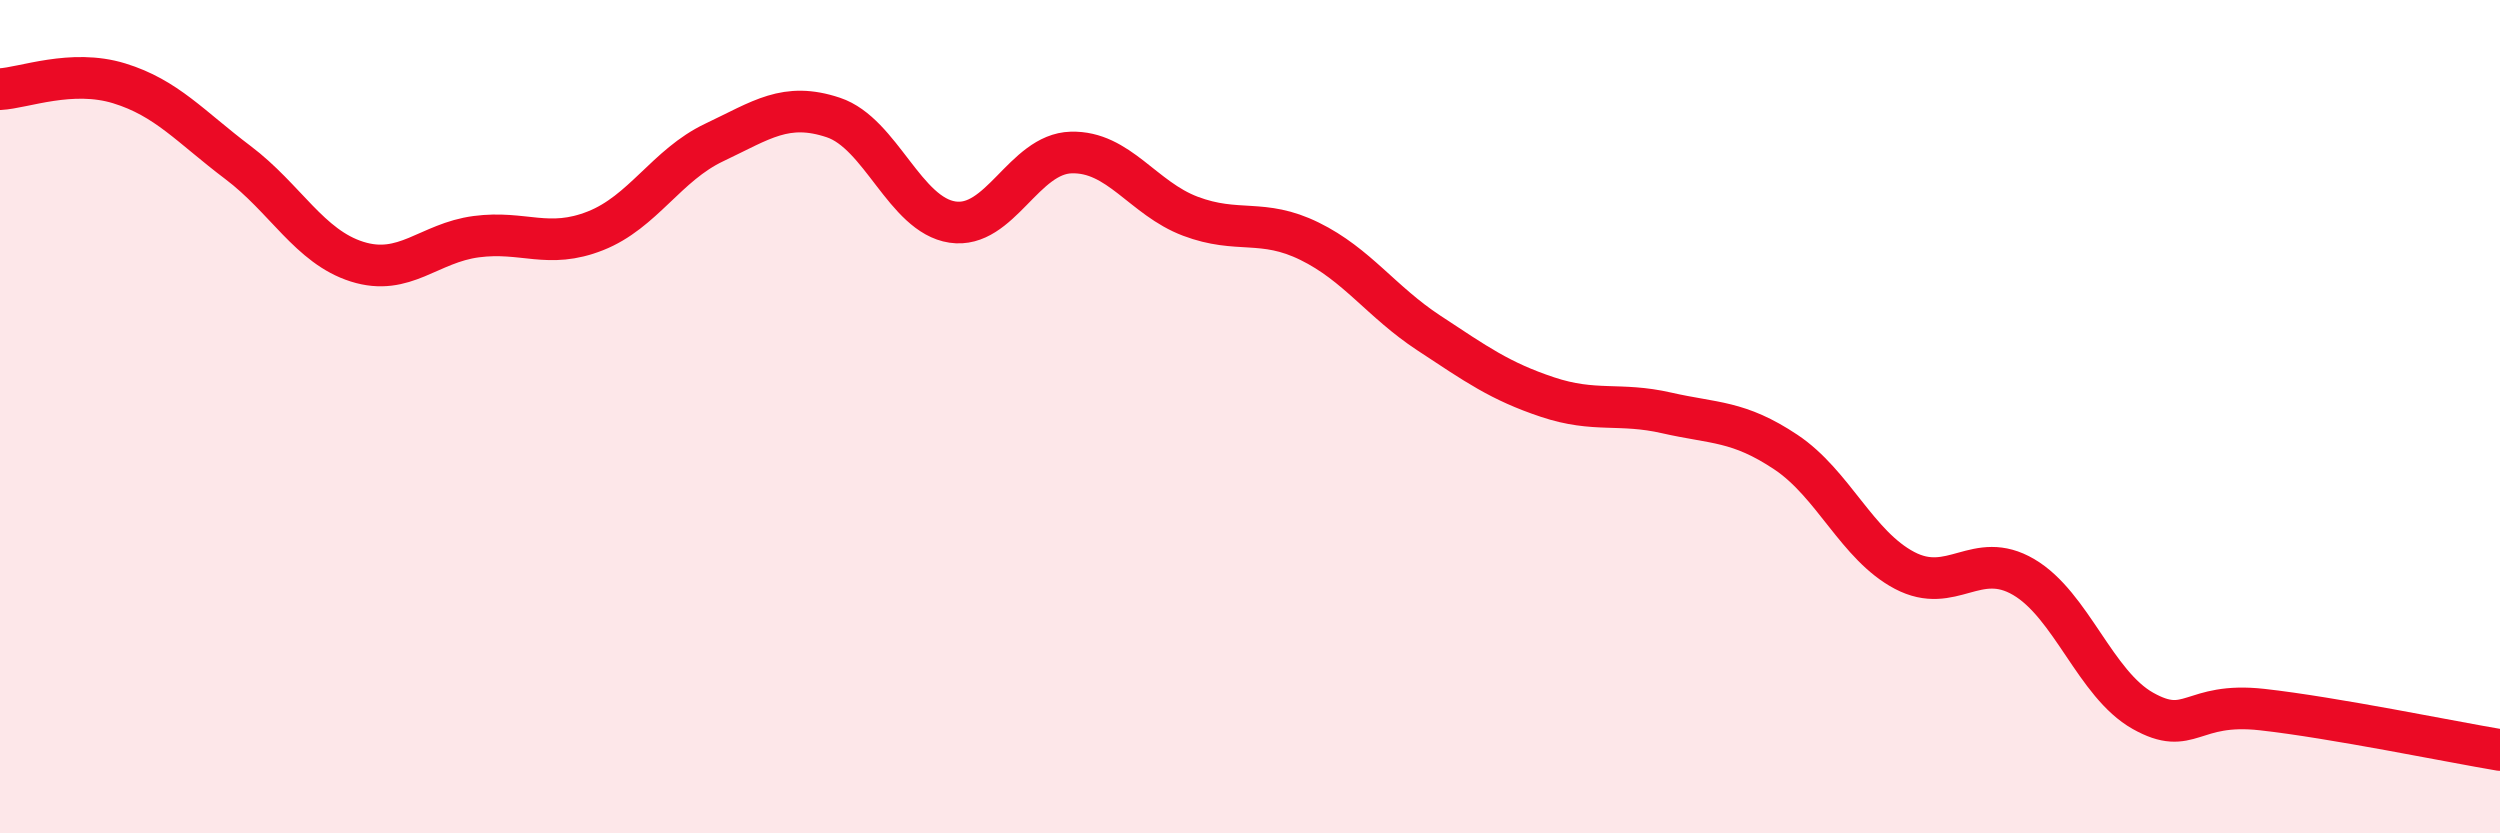 
    <svg width="60" height="20" viewBox="0 0 60 20" xmlns="http://www.w3.org/2000/svg">
      <path
        d="M 0,2.14 C 0.57,2.11 1.72,1.65 2.86,2 C 4,2.35 4.57,3.04 5.71,3.9 C 6.85,4.76 7.43,5.92 8.57,6.28 C 9.71,6.64 10.29,5.83 11.43,5.68 C 12.57,5.53 13.15,5.99 14.29,5.54 C 15.43,5.09 16,3.96 17.14,3.42 C 18.28,2.88 18.86,2.44 20,2.82 C 21.14,3.2 21.72,5.16 22.86,5.33 C 24,5.5 24.57,3.69 25.71,3.66 C 26.85,3.63 27.43,4.76 28.57,5.19 C 29.71,5.62 30.29,5.23 31.43,5.79 C 32.57,6.35 33.15,7.24 34.29,7.99 C 35.43,8.74 36,9.15 37.14,9.53 C 38.28,9.91 38.86,9.65 40,9.91 C 41.14,10.17 41.72,10.09 42.86,10.85 C 44,11.61 44.57,13.09 45.71,13.69 C 46.85,14.29 47.43,13.18 48.57,13.85 C 49.71,14.52 50.29,16.42 51.43,17.06 C 52.57,17.7 52.58,16.84 54.29,17.03 C 56,17.22 58.86,17.81 60,18L60 20L0 20Z"
        fill="#EB0A25"
        opacity="0.1"
        stroke-linecap="round"
        stroke-linejoin="round"
      />
      <path
        d="M 0,2.14 C 0.57,2.11 1.72,1.65 2.86,2 C 4,2.35 4.57,3.04 5.71,3.9 C 6.85,4.76 7.43,5.92 8.57,6.28 C 9.71,6.64 10.29,5.83 11.43,5.68 C 12.57,5.53 13.15,5.99 14.29,5.54 C 15.43,5.09 16,3.96 17.14,3.42 C 18.28,2.88 18.86,2.44 20,2.82 C 21.14,3.2 21.72,5.16 22.86,5.33 C 24,5.5 24.57,3.69 25.71,3.66 C 26.85,3.63 27.43,4.76 28.57,5.19 C 29.71,5.62 30.29,5.23 31.43,5.79 C 32.57,6.35 33.15,7.24 34.29,7.99 C 35.43,8.74 36,9.15 37.14,9.53 C 38.28,9.91 38.86,9.65 40,9.91 C 41.14,10.17 41.72,10.09 42.86,10.85 C 44,11.61 44.57,13.09 45.71,13.69 C 46.85,14.29 47.43,13.18 48.57,13.85 C 49.71,14.52 50.29,16.42 51.43,17.06 C 52.57,17.7 52.58,16.84 54.29,17.03 C 56,17.22 58.86,17.81 60,18"
        stroke="#EB0A25"
        stroke-width="1"
        fill="none"
        stroke-linecap="round"
        stroke-linejoin="round"
      />
    </svg>
  